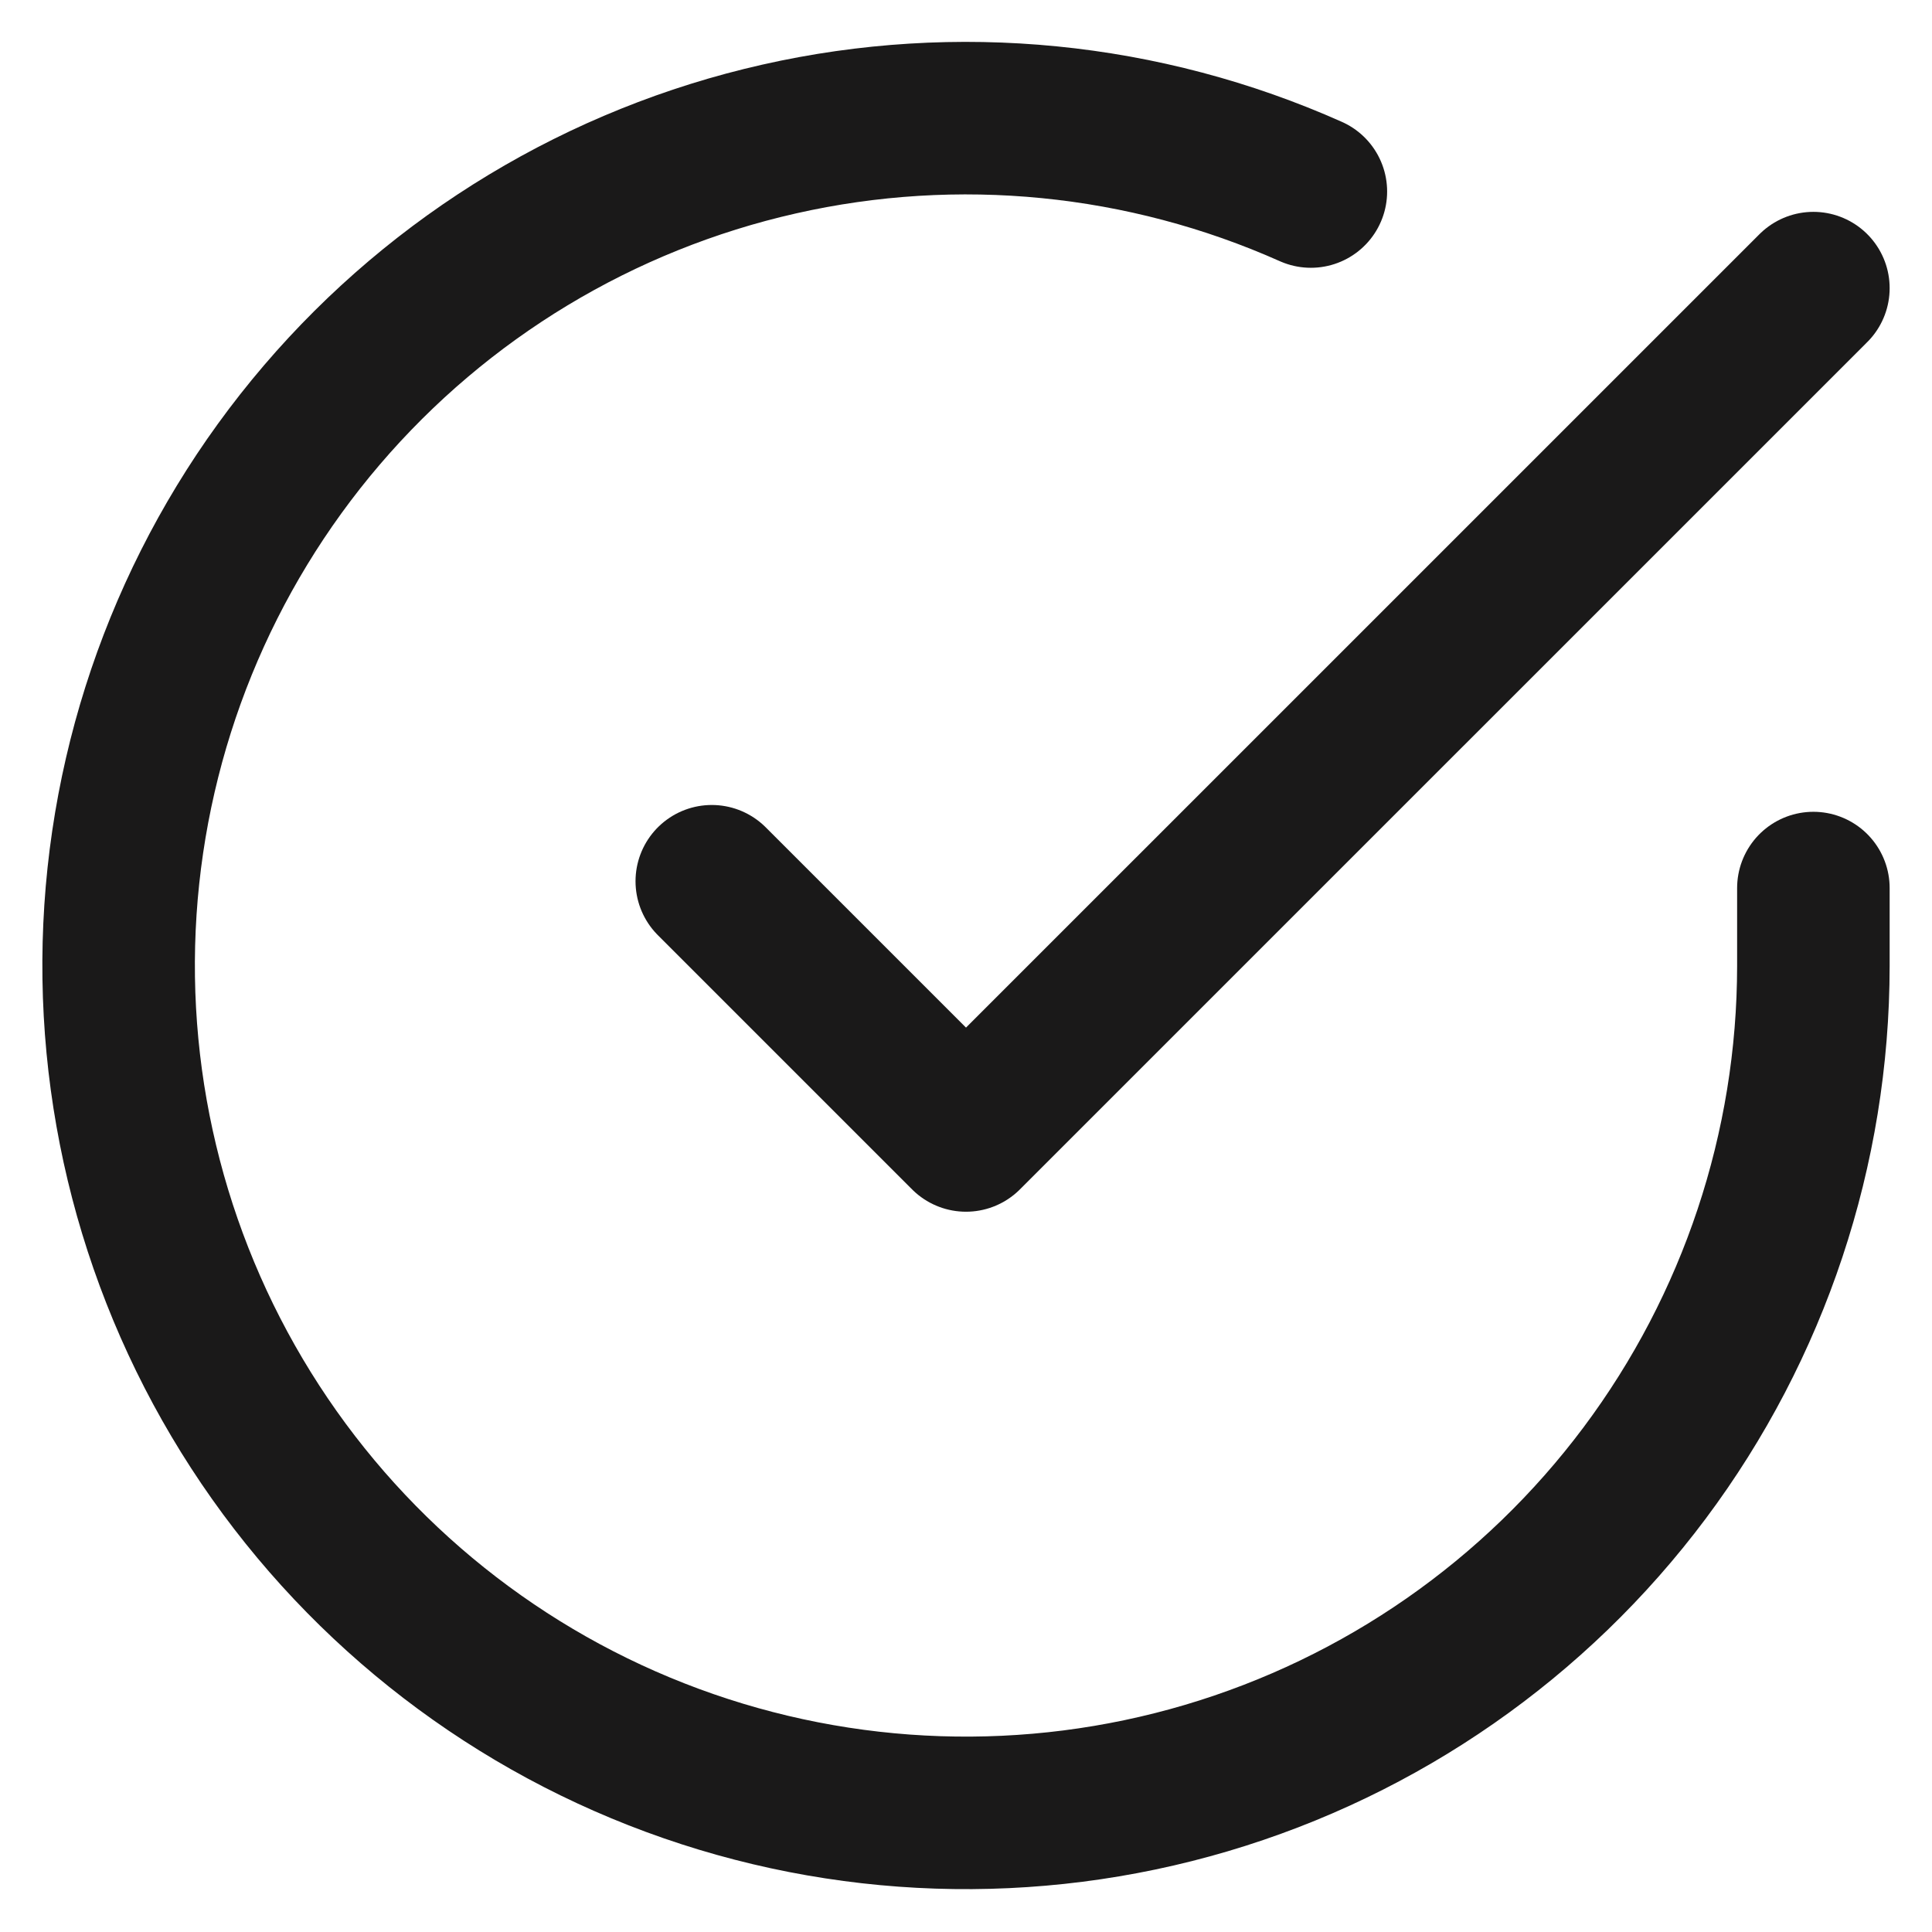 <svg width="38" height="38" viewBox="0 0 38 38" fill="none" xmlns="http://www.w3.org/2000/svg">
<path d="M35.667 17.467V19C35.665 22.594 34.501 26.091 32.349 28.97C30.197 31.848 27.172 33.954 23.726 34.973C20.279 35.992 16.596 35.87 13.224 34.624C9.853 33.379 6.974 31.077 5.018 28.062C3.062 25.047 2.133 21.48 2.369 17.894C2.606 14.307 3.995 10.894 6.331 8.162C8.666 5.43 11.821 3.526 15.327 2.734C18.833 1.941 22.5 2.304 25.783 3.767" stroke="#1A1919" stroke-width="3" stroke-linecap="round" stroke-linejoin="round"/>
<path d="M14 17.333L19 22.333L35.667 5.667" stroke="#1A1919" stroke-width="3" stroke-linecap="round" stroke-linejoin="round"/>
</svg>
